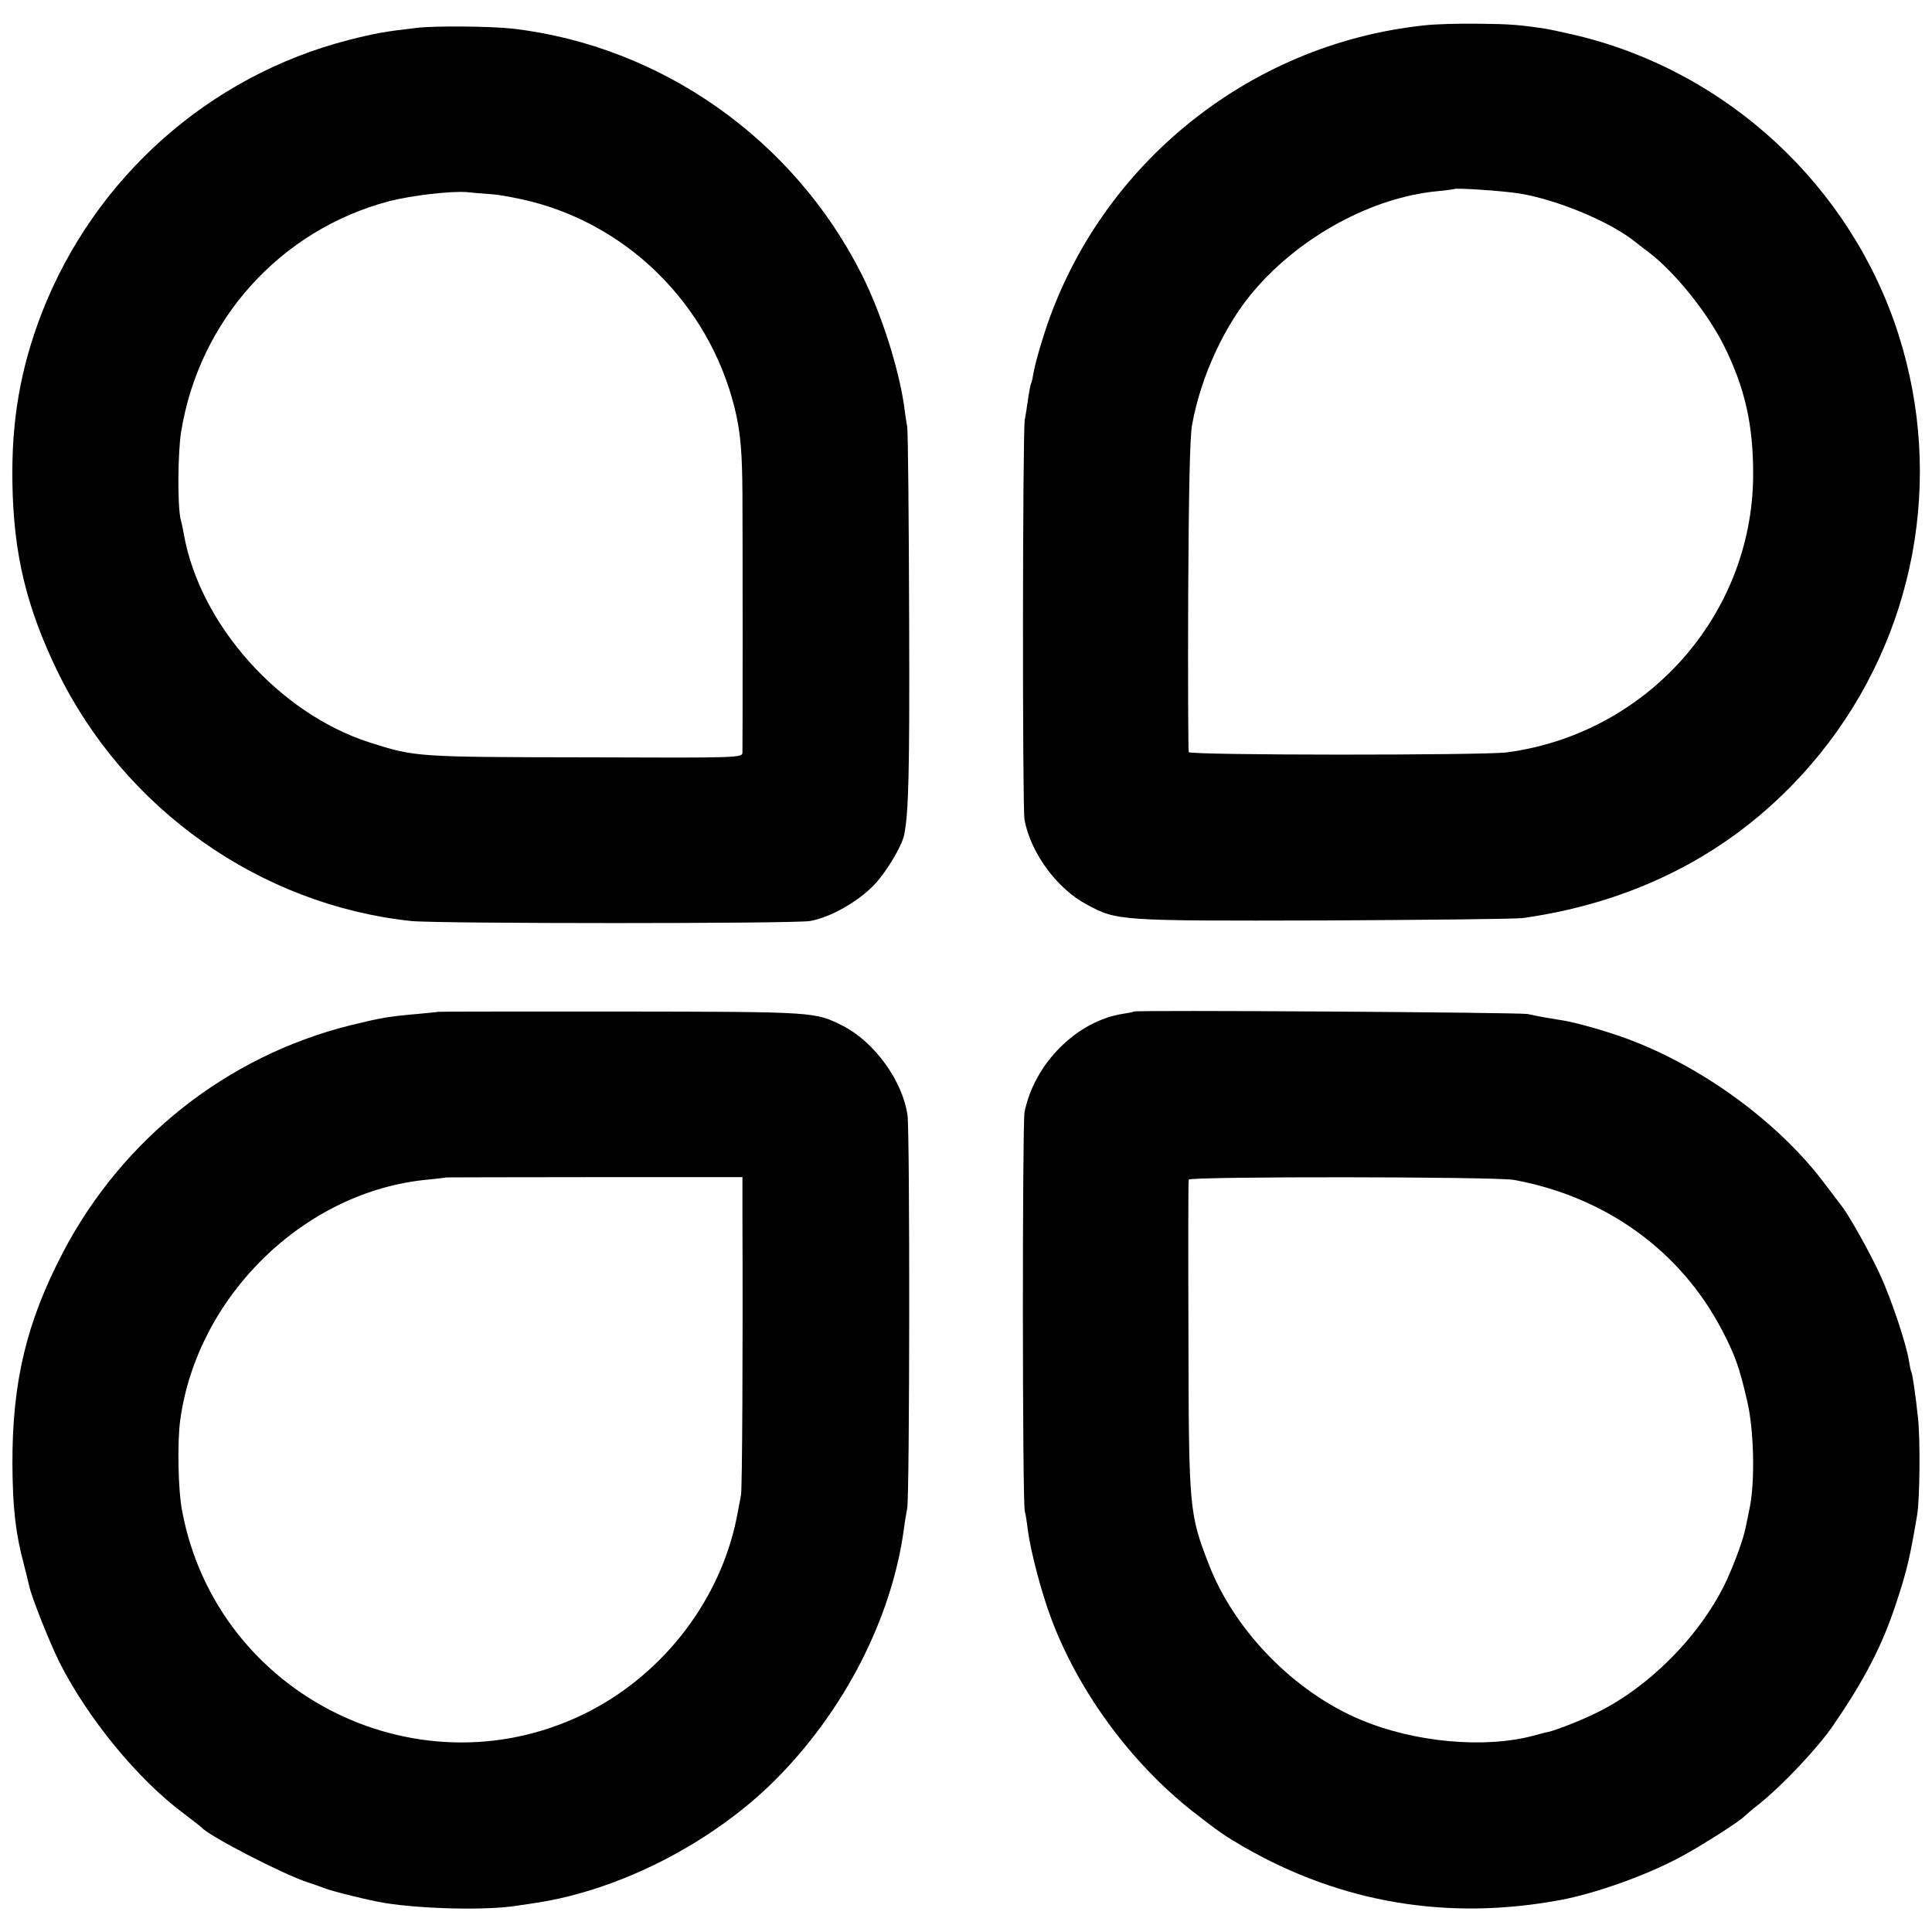 <?xml version="1.0" standalone="no"?>
<!DOCTYPE svg PUBLIC "-//W3C//DTD SVG 20010904//EN"
 "http://www.w3.org/TR/2001/REC-SVG-20010904/DTD/svg10.dtd">
<svg version="1.0" xmlns="http://www.w3.org/2000/svg"
 width="700pt" height="700pt" viewBox="0 0 700 700"
 preserveAspectRatio="xMidYMid meet">
<g transform="translate(0,700) scale(0.1,-0.1)"
fill="#000000" stroke="none">
<path d="M5160 6908 c-645 -68 -1194 -520 -1383 -1138 -15 -47 -29 -100 -32
-119 -3 -19 -7 -37 -9 -40 -2 -3 -7 -28 -11 -56 -4 -27 -9 -61 -12 -75 -8 -45
-9 -1404 -1 -1450 22 -120 118 -251 227 -308 108 -58 112 -59 856 -57 374 2
700 5 725 9 442 63 807 265 1075 596 344 426 451 996 283 1520 -172 536 -619
951 -1167 1082 -47 11 -95 21 -106 23 -95 15 -136 18 -245 19 -69 1 -159 -1
-200 -6z m345 -609 c134 -22 319 -98 413 -170 20 -16 46 -36 57 -44 93 -71
210 -216 270 -335 78 -156 108 -291 107 -475 -4 -505 -385 -933 -892 -1001
-87 -11 -1149 -11 -1153 1 -2 6 -3 260 -2 565 2 376 6 576 14 620 32 178 120
367 229 492 168 194 424 332 657 355 33 3 61 7 63 8 6 5 173 -6 237 -16z"/>
<path d="M1510 6899 c-114 -13 -153 -20 -247 -44 -506 -130 -921 -499 -1112
-990 -77 -200 -110 -389 -106 -615 4 -257 51 -450 162 -680 243 -501 735 -849
1283 -907 94 -10 1391 -10 1445 0 75 13 179 73 236 135 44 48 97 138 105 177
16 80 20 220 18 780 -1 363 -4 677 -7 699 -4 21 -9 57 -12 80 -20 136 -83 333
-152 470 -246 490 -725 828 -1263 892 -78 9 -285 11 -350 3z m275 -603 c33 -3
96 -15 139 -26 373 -95 664 -400 745 -780 15 -74 20 -136 21 -280 1 -185 1
-897 0 -935 0 -21 -3 -21 -557 -19 -627 1 -628 1 -794 54 -327 105 -615 427
-673 755 -3 17 -8 41 -12 55 -11 52 -10 235 2 314 65 406 360 733 754 837 82
21 221 37 280 33 19 -2 62 -6 95 -8z"/>
<path d="M1587 3334 c-1 -1 -36 -4 -77 -8 -103 -9 -131 -14 -241 -41 -446
-111 -825 -411 -1040 -821 -133 -254 -185 -471 -184 -769 1 -158 11 -249 42
-365 8 -30 16 -65 19 -77 8 -39 73 -202 109 -275 103 -204 284 -425 451 -549
32 -24 61 -47 64 -50 26 -31 300 -172 385 -199 22 -7 49 -17 60 -21 26 -11
168 -46 220 -54 137 -22 370 -27 476 -10 24 3 58 9 74 11 304 47 637 218 864
445 250 250 422 586 466 909 3 25 9 59 12 75 9 47 10 1363 1 1425 -18 124
-120 265 -234 323 -101 51 -95 51 -802 52 -364 0 -664 0 -665 -1z m1103 -739
c2 -504 -1 -984 -5 -1010 -3 -16 -10 -55 -16 -85 -59 -293 -259 -557 -529
-698 -607 -316 -1353 48 -1480 723 -15 76 -18 250 -7 330 62 451 452 830 897
871 36 4 66 7 67 8 1 0 242 1 537 1 l536 0 0 -140z"/>
<path d="M4108 3335 c-2 -2 -19 -5 -38 -8 -167 -25 -323 -180 -358 -357 -8
-46 -8 -1409 1 -1445 3 -11 8 -42 11 -69 11 -81 49 -225 85 -321 99 -264 288
-521 511 -697 103 -80 112 -86 187 -130 353 -203 740 -268 1147 -192 125 23
313 90 433 155 71 37 221 133 233 148 3 3 27 24 54 45 87 70 214 205 269 286
113 165 177 289 226 438 40 120 51 168 77 322 10 56 12 278 3 355 -9 85 -20
158 -24 165 -2 3 -6 22 -9 42 -9 58 -64 223 -103 307 -33 74 -115 220 -140
251 -6 8 -32 42 -57 75 -159 215 -424 414 -691 520 -82 33 -214 71 -270 79
-44 7 -74 12 -120 22 -29 6 -1420 15 -1427 9z m1377 -610 c333 -61 604 -257
754 -544 47 -90 63 -134 91 -256 25 -102 29 -292 10 -385 -6 -30 -13 -65 -16
-78 -8 -39 -35 -114 -65 -181 -92 -203 -291 -404 -494 -496 -60 -28 -129 -54
-155 -60 -8 -1 -33 -8 -55 -14 -177 -47 -431 -24 -625 58 -241 101 -458 323
-551 565 -70 181 -72 200 -73 821 -1 308 -1 565 1 571 4 12 1111 11 1178 -1z"/>
</g>
</svg>
